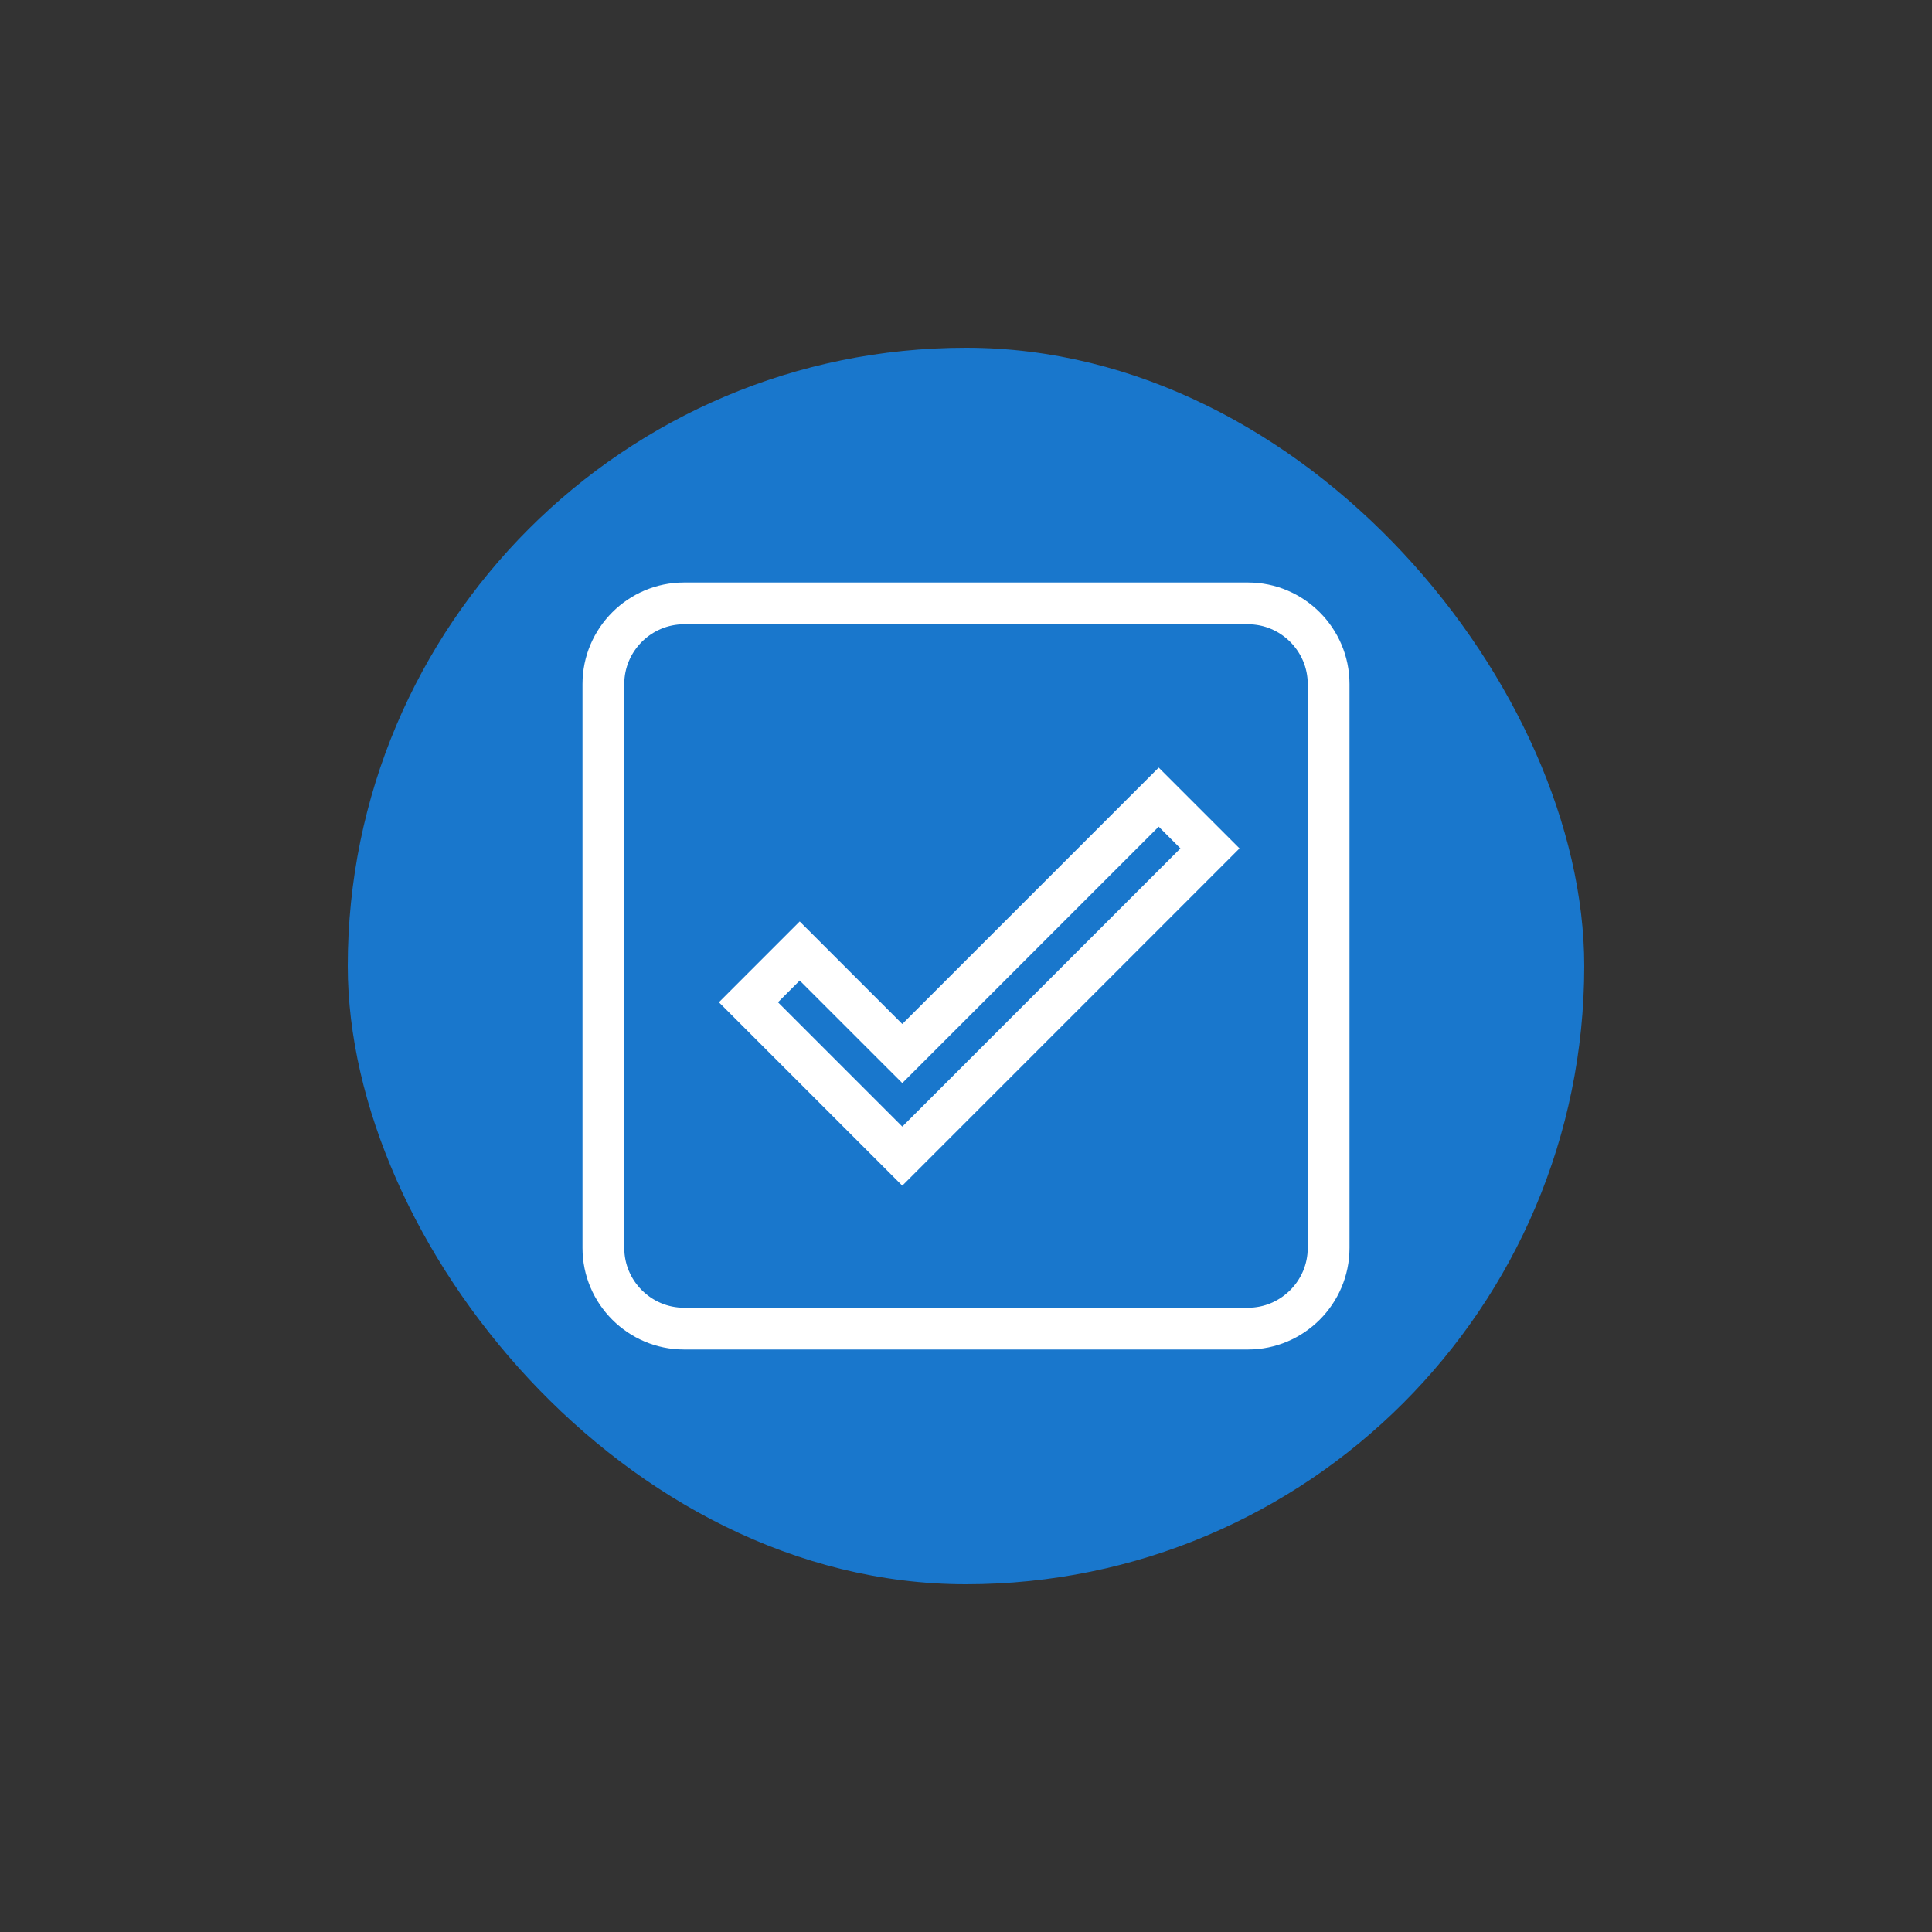 <!DOCTYPE svg PUBLIC "-//W3C//DTD SVG 1.1//EN" "http://www.w3.org/Graphics/SVG/1.1/DTD/svg11.dtd">
<!-- Uploaded to: SVG Repo, www.svgrepo.com, Transformed by: SVG Repo Mixer Tools -->
<svg width="93px" height="93px" viewBox="-14.64 -14.64 53.28 53.28" fill="none" xmlns="http://www.w3.org/2000/svg" stroke="#fff" stroke-width="1.152" transform="rotate(0)">
<rect x="-14.64" y="-14.64" width="53.28" height="53.28" fill="#333333" stroke="none"/>
<g id="SVGRepo_bgCarrier" stroke-width="0" transform="translate(4.32,4.32), scale(0.64)">
<rect x="-14.64" y="-14.64" width="53.28" height="53.28" rx="26.64" fill="#1977cc" strokewidth="0"/>
</g>
<g id="SVGRepo_tracerCarrier" stroke-linecap="round" stroke-linejoin="round" stroke="#fff" stroke-width="0.048"/>
<g id="SVGRepo_iconCarrier"> <path fill-rule="evenodd" clip-rule="evenodd" d="M19.778 2H4.222C3 2 2 3 2 4.222V19.778C2 21 3 22 4.222 22H19.778C21 22 22 21 22 19.778V4.222C22 3 21 2 19.778 2ZM10.243 14.414L17.314 7.343L18.728 8.757L10.243 17.243L6 13L7.414 11.586L10.243 14.414Z" fill="#1977cc"/> </g>
</svg>